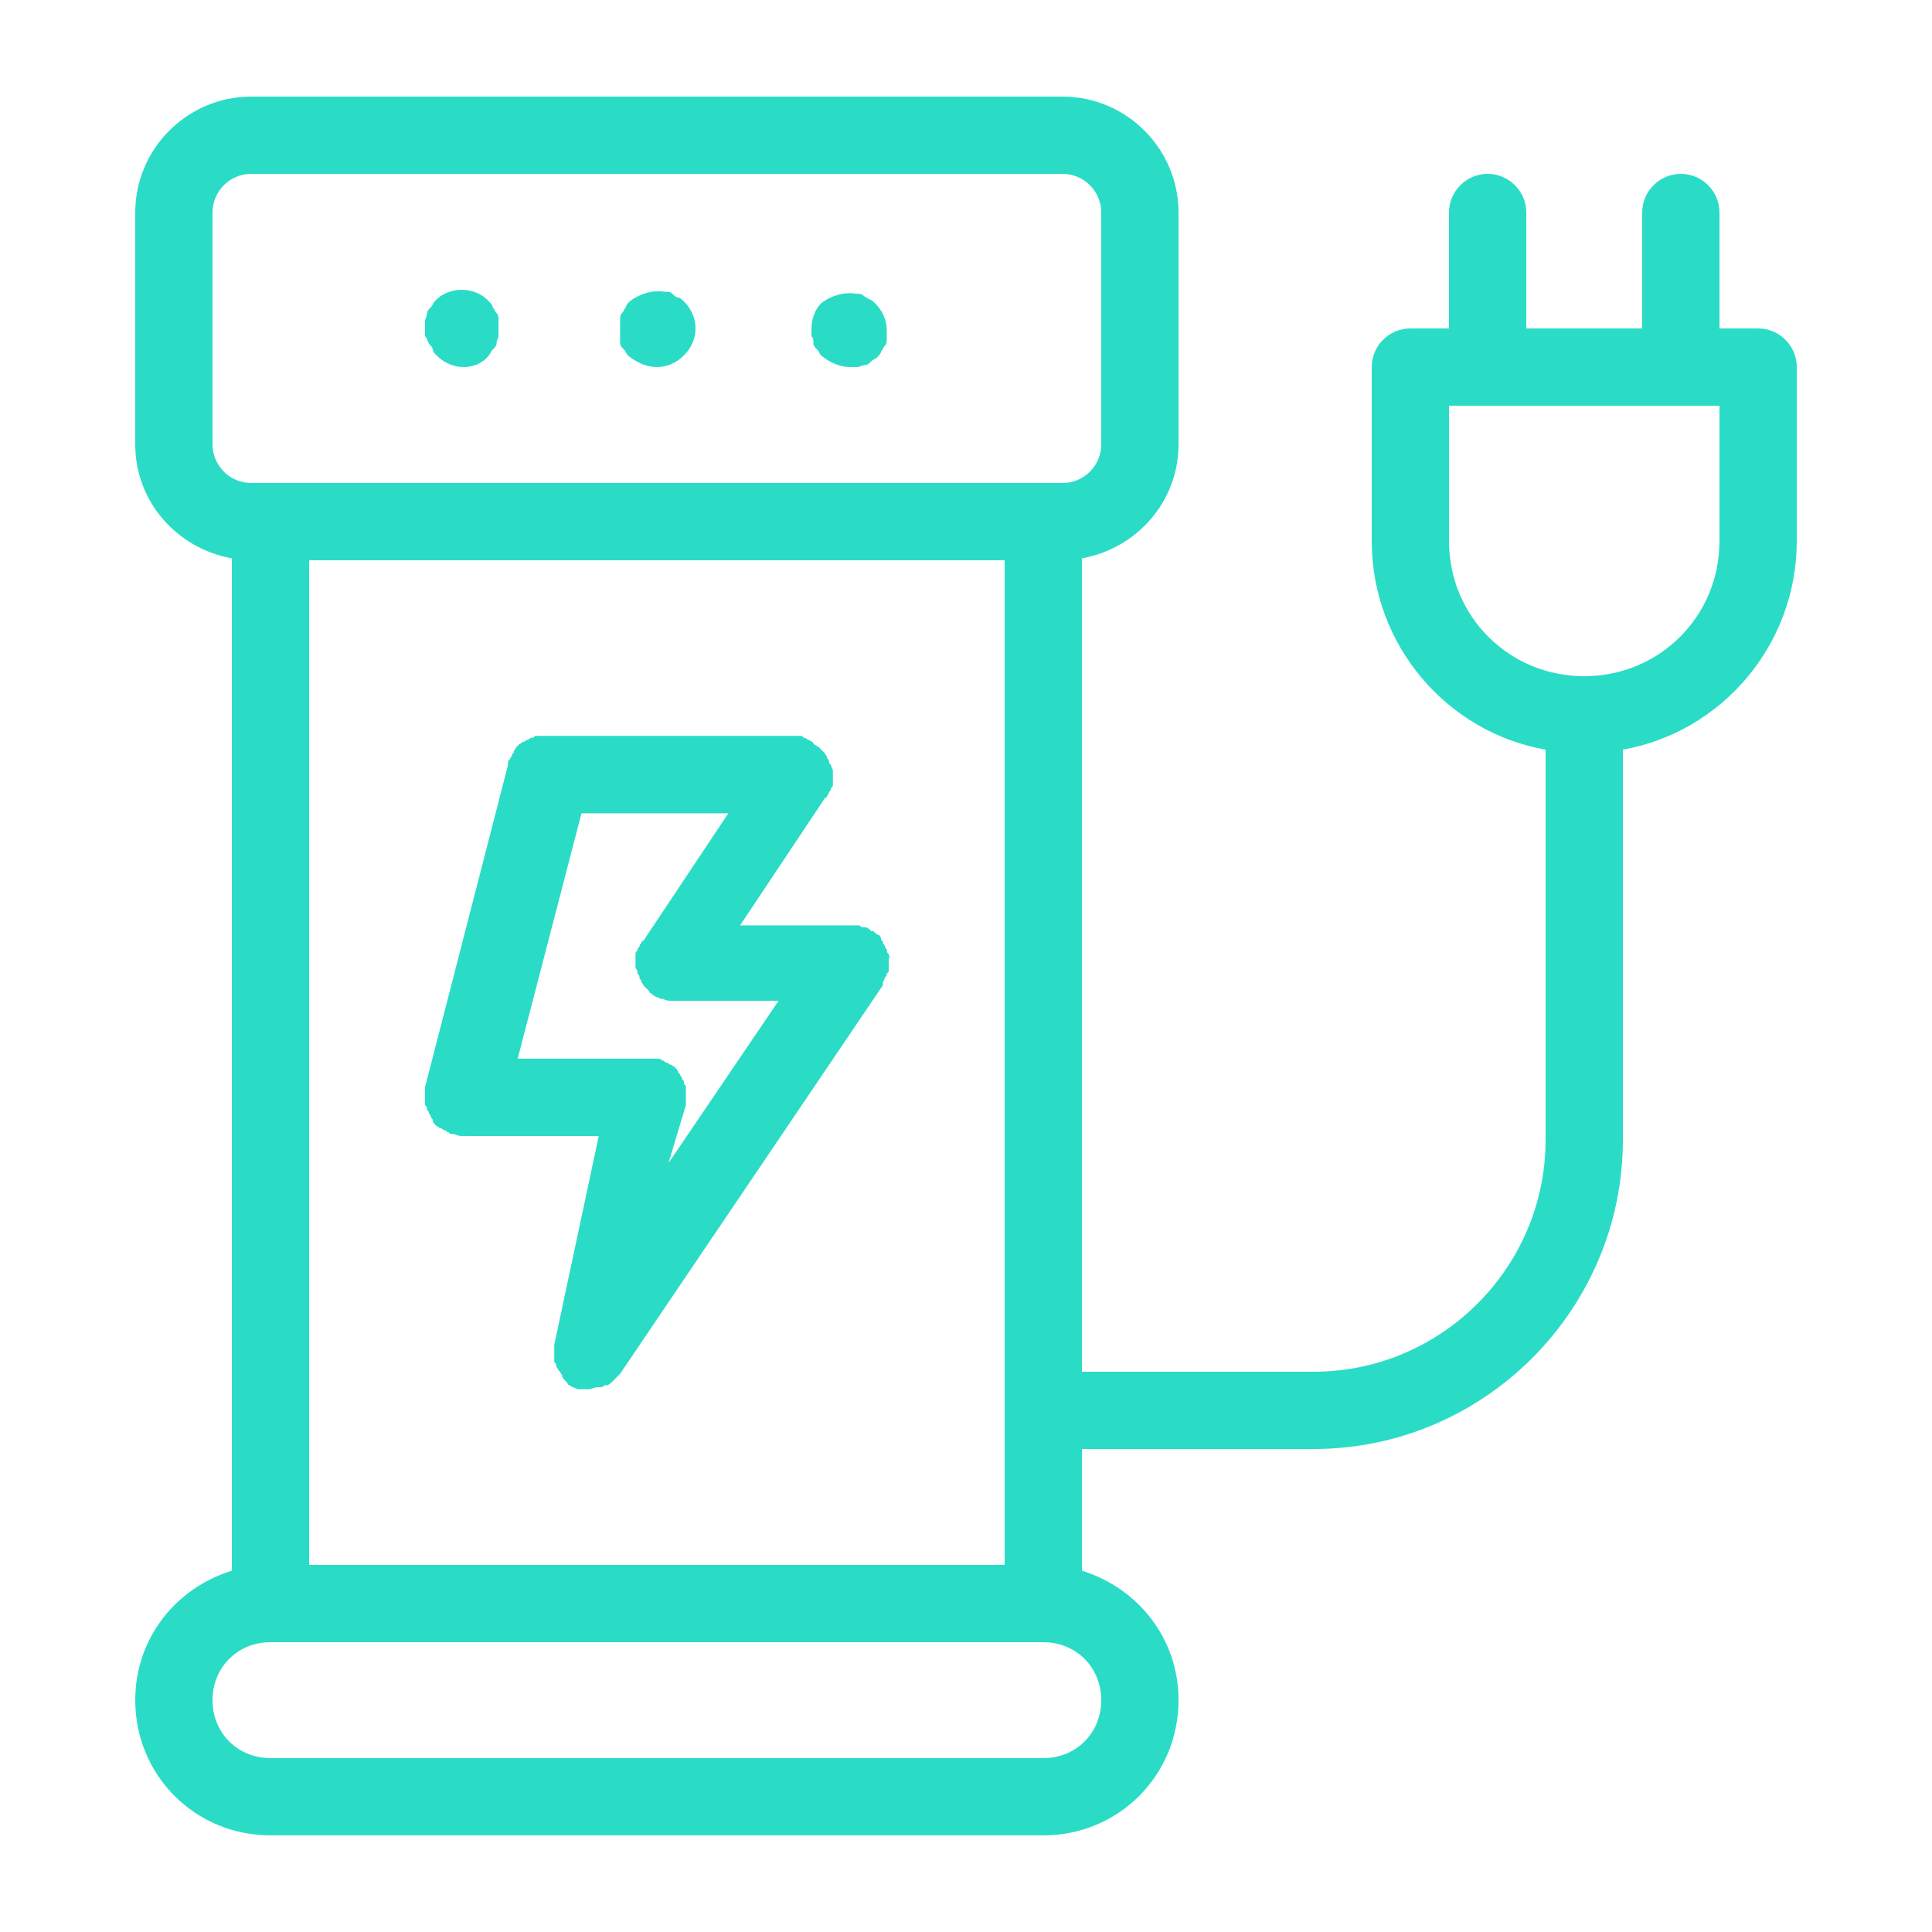 <svg fill="none" height="70" viewBox="0 0 70 70" width="70" xmlns="http://www.w3.org/2000/svg"><path d="m15.4 12.178v-.279-.279c0-.071.071-.139.071-.279 0-.071.071-.139.14-.21.071-.071.071-.14.139-.211.489-.56 1.471-.56 1.961 0 .071.071.139.14.139.211.071.071.071.139.14.21.071.071.071.14.071.279v.279.279c0 .071-.071.14-.071.279 0 .071-.071.14-.14.211-.071.071-.071.139-.139.21-.211.282-.561.421-.911.421s-.7-.139-.979-.421c-.071-.071-.139-.139-.139-.21s-.071-.14-.14-.211c-.071-.137-.071-.208-.142-.279zm7.071.282c0 .071.071.139.14.21.071.071.071.14.139.211.35.279.7.418 1.05.418s.7-.139.979-.421c.282-.279.421-.629.421-.979 0-.35-.14-.7-.421-.979-.071-.071-.14-.14-.21-.14-.071 0-.14-.071-.211-.139-.071-.071-.139-.071-.279-.071-.421-.071-.911.071-1.261.35-.071.071-.139.139-.139.21-.071.071-.071.14-.14.211-.071.071-.071.139-.071.279v.279.279c.003.071.003.142.003.282zm7 0c0 .071.071.139.14.21.071.071.071.14.139.211.35.279.7.418 1.05.418h.279c.071 0 .14-.071.279-.071.071 0 .14-.071.211-.139.071-.071.139-.071.21-.14.071-.071.14-.139.14-.21.071-.071.071-.14.139-.211.071-.071.071-.139.071-.279v-.279c0-.35-.139-.7-.421-.979-.071-.071-.139-.139-.21-.139-.071-.071-.14-.071-.211-.14-.071-.071-.139-.071-.279-.071-.421-.071-.91.071-1.26.35-.208.208-.347.558-.347.908v.279c.071.071.071.142.071.282zm2.729 22.4v.279c0 .071 0 .071-.071.139 0 .071 0 .071-.071.14 0 .071-.071.139-.071.21v.071l-9.516 14.071c-.071.071-.139.14-.21.211l-.071.071c-.071.071-.14.139-.211.139h-.071c-.071.071-.139.071-.21.071h-.071c-.071 0-.21.071-.279.071h-.279-.071-.071c-.14-.071-.21-.071-.279-.139-.071 0-.071-.071-.14-.14l-.071-.071s-.071-.071-.071-.139c0-.071-.071-.071-.071-.14l-.071-.071c0-.071-.071-.071-.071-.139 0-.071 0-.071-.071-.14v-.071-.139-.14-.071-.21l1.611-7.561-4.892-.003c-.139 0-.21 0-.35-.071h-.071c-.071 0-.071 0-.139-.071-.071 0-.071-.071-.14-.071-.071 0-.071-.071-.139-.071-.071 0-.071-.071-.14-.071l-.071-.071s-.071-.071-.071-.14c0-.071-.071-.071-.071-.139 0-.071-.071-.071-.071-.14 0-.071-.071-.071-.071-.139 0-.071 0-.071-.071-.14v-.14-.139-.071-.14-.139l3.01-11.689v-.071c0-.071 0-.071.071-.14 0-.071.071-.071.071-.139 0-.071.071-.071.071-.14 0-.071.071-.071.071-.139l.071-.071.071-.071c.071 0 .071-.071.139-.071.071 0 .071-.071.14-.071.071 0 .071-.071.14-.071.071 0 .071 0 .139-.071h.14.139.071 8.961.071.21c.071 0 .071 0 .14.071.071 0 .071 0 .14.071.071 0 .139.071.139.071s.071 0 .071.071c.071.071.139.071.21.14l.211.21c0 .071.071.071.071.14 0 .071.071.071.071.139 0 .071 0 .071.071.14 0 .071.071.139.071.21v.211.071.211c0 .071 0 .071-.071.139 0 .071 0 .071-.071.14 0 .071-.071.14-.071.14s0 .071-.071.071l-3.079 4.621h3.987.071.211c.071 0 .071 0 .139.071h.14c.071 0 .139.071.21.139h.071c.071.071.14.14.21.14 0 0 .071.071.071.139 0 .071.071.071.071.14 0 .071.071.071.071.139 0 .071.071.071.071.14 0 .071 0 .071.071.139 0 .071 0 .071.071.14-.079-.066-.079.005-.079.145zm-7.979 7.279 3.989-5.879h-3.85c-.139 0-.21 0-.35-.071h-.071c-.139-.071-.21-.071-.279-.14-.071-.071-.139-.071-.139-.139-.071-.071-.071-.071-.14-.14l-.071-.071c0-.071-.071-.071-.071-.139 0-.071-.071-.071-.071-.14 0-.071 0-.071-.071-.139 0-.071 0-.14-.071-.211v-.21-.071-.21c0-.071 0-.071.071-.14 0-.071 0-.071.071-.14 0-.071.071-.139.071-.139s0-.071.071-.071l3.079-4.621h-5.321l-2.311 8.889h4.689.139.14.071c.071 0 .139 0 .21.071.071 0 .071.071.14.071.071 0 .071.071.139.071.071 0 .071.071.14.071l.071.071s.071.071.071.14l.071.071c0 .071.071.071.071.139 0 .071.071.071.071.14 0 .071 0 .071.071.139v.14.21.071.14.139zm40.879-28.839v6.3c0 3.779-2.729 6.929-6.3 7.561v14.139c0 6.16-5.04 11.2-11.2 11.2h-8.4v4.41c2.029.629 3.5 2.45 3.5 4.689 0 2.729-2.171 4.9-4.9 4.9h-28c-2.729 0-4.9-2.171-4.9-4.9 0-2.24 1.471-4.061 3.5-4.689v-36.681c-1.961-.35-3.5-2.029-3.5-4.129v-8.4c0-2.311 1.889-4.2 4.2-4.2h29.4c2.311 0 4.2 1.889 4.2 4.2v8.4c0 2.1-1.539 3.779-3.5 4.129v29.471h8.4c4.621 0 8.4-3.779 8.4-8.4v-14.139c-3.571-.629-6.3-3.779-6.3-7.561v-6.3c0-.771.629-1.4 1.4-1.4h1.4v-4.2c0-.771.629-1.4 1.4-1.4s1.4.629 1.4 1.4v4.2h4.2v-4.2c0-.771.629-1.4 1.4-1.4s1.4.629 1.4 1.4v4.2h1.4c.771 0 1.4.629 1.4 1.4zm-53.9 43.4h25.2v-36.4h-25.2zm-2.1-39.2h29.4c.771 0 1.4-.629 1.4-1.4v-8.4c0-.771-.629-1.4-1.4-1.4h-29.4c-.771 0-1.4.629-1.4 1.4v8.4c0 .771.629 1.4 1.4 1.4zm28.7 42h-28c-1.189 0-2.1.91-2.1 2.1 0 1.189.911 2.1 2.1 2.1h28c1.189 0 2.1-.911 2.1-2.1 0-1.19-.911-2.1-2.1-2.1zm24.5-44.8h-9.8v4.9c0 2.729 2.171 4.9 4.9 4.9s4.9-2.171 4.9-4.9z" fill="#2adcc6"/></svg>